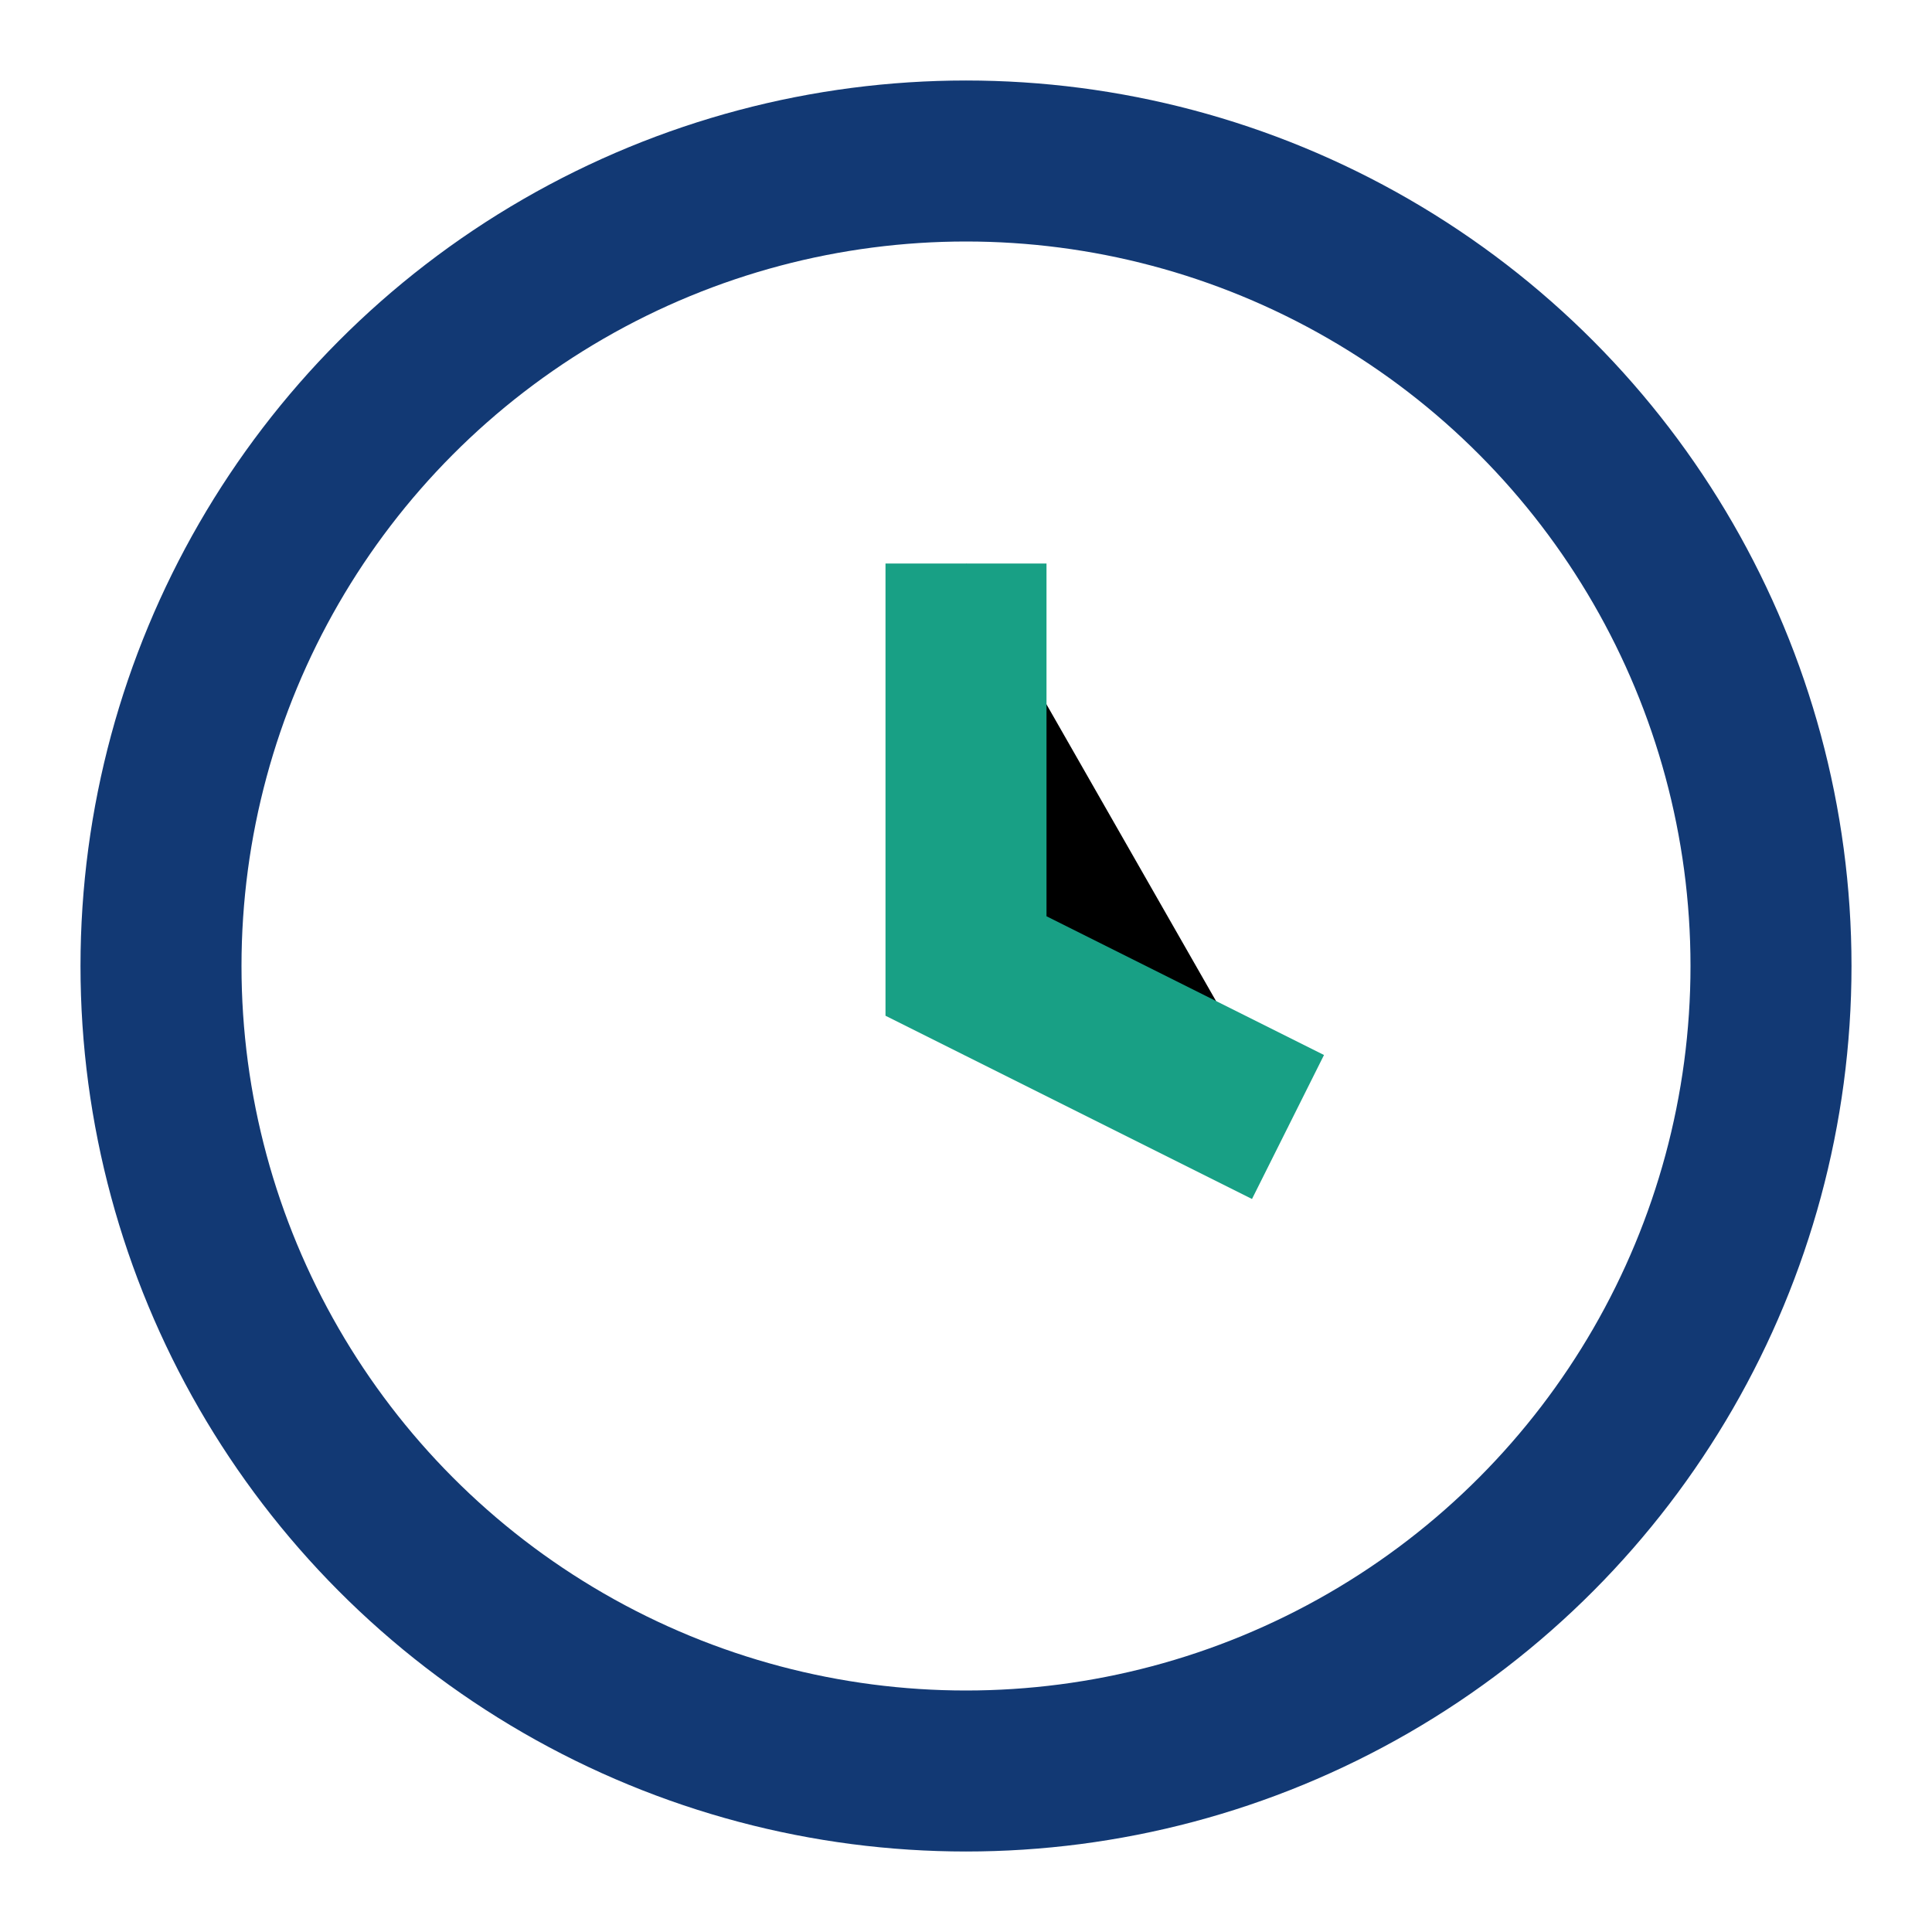 <?xml version="1.0" encoding="UTF-8"?>
<svg xmlns="http://www.w3.org/2000/svg" width="24" height="24" viewBox="0 0 24 24"><circle cx="12" cy="12" r="10" fill="none" stroke="#123974" stroke-width="2"/><path stroke="#18A085" stroke-width="2" d="M12 7v5l4 2"/></svg>